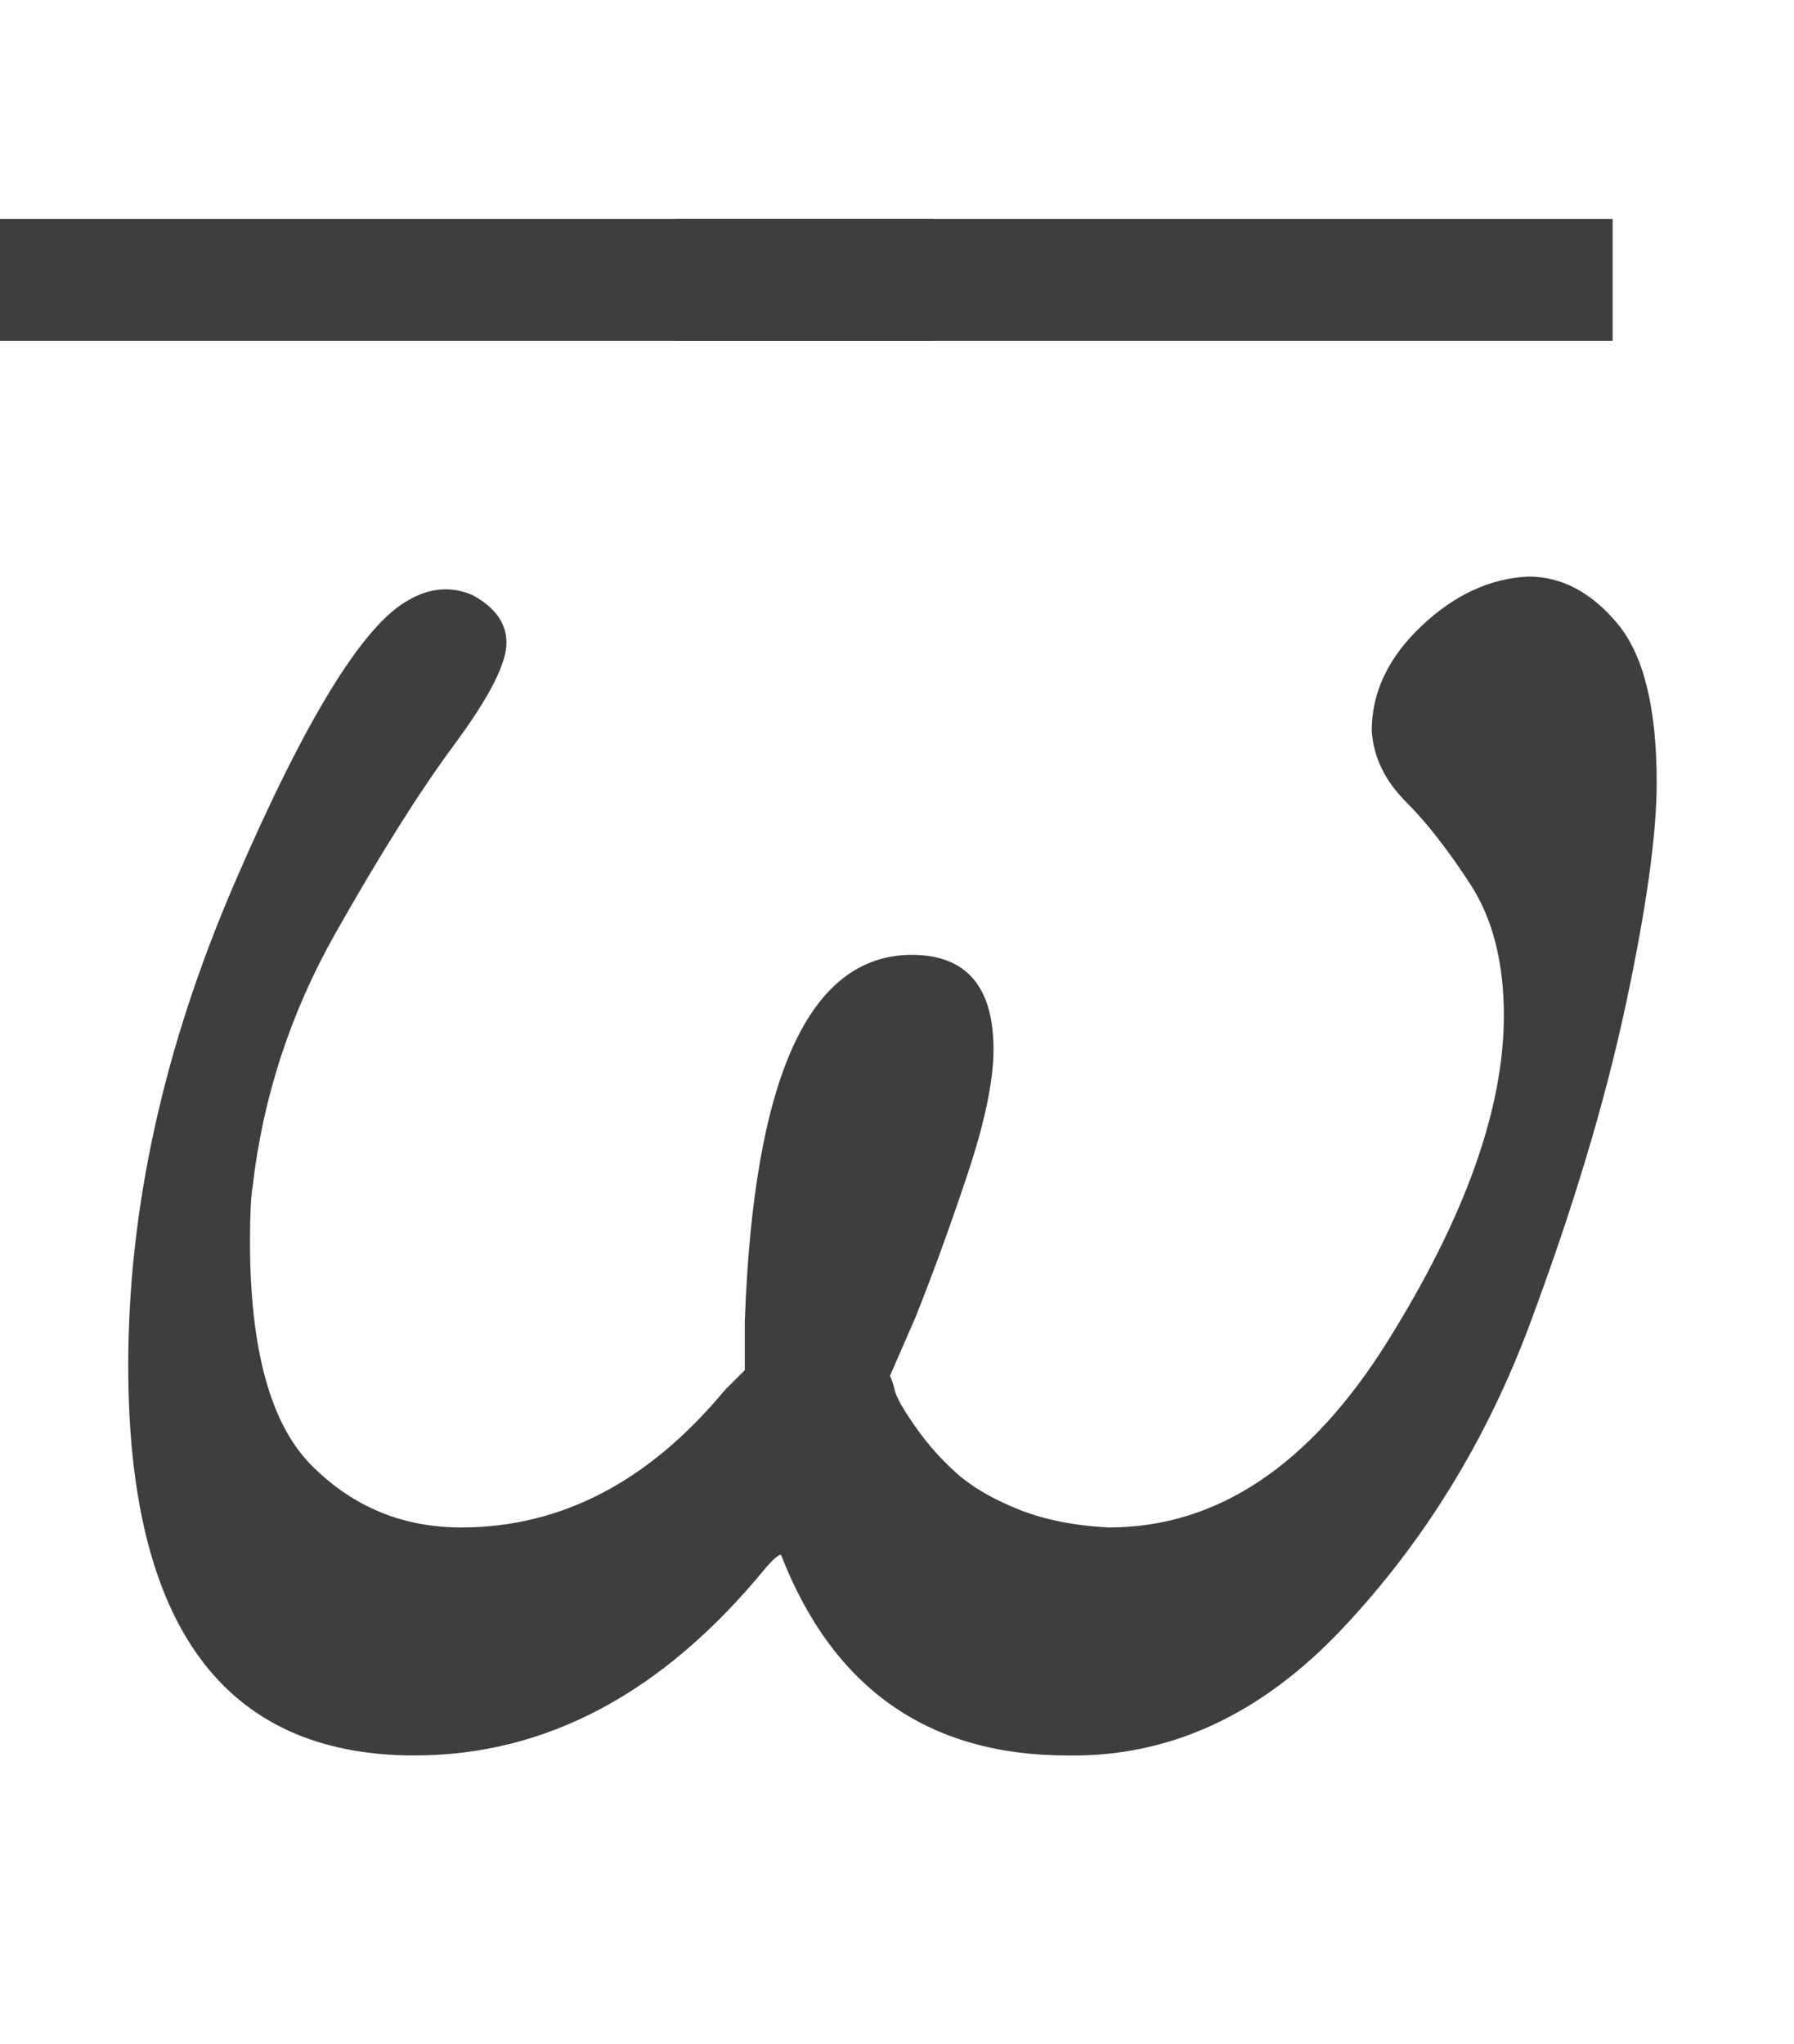 <svg xmlns="http://www.w3.org/2000/svg" role="img" aria-hidden="true" style="vertical-align: -0.28ex;font-size: 12pt;font-family: Arial;color: #3E3E3E;" viewBox="0 -665.9 692.5 788.7" focusable="false" width="1.608ex" height="1.832ex" xmlns:xlink="http://www.w3.org/1999/xlink"><defs id="MathJax_SVG_glyphs"><path id="MJMATHI-3C9" stroke-width="1" d="M 495 384 Q 495 406 514 424 T 555 443 Q 574 443 589 425 T 604 364 Q 604 334 592 278 T 555 155 T 483 38 T 377 -11 Q 297 -11 267 66 Q 266 68 260 61 Q 201 -11 125 -11 Q 15 -11 15 139 Q 15 230 56 325 T 123 434 Q 135 441 147 436 Q 160 429 160 418 Q 160 406 140 379 T 94 306 T 62 208 Q 61 202 61 187 Q 61 124 85 100 T 143 76 Q 201 76 245 129 L 253 137 V 156 Q 258 297 317 297 Q 348 297 348 261 Q 348 243 338 213 T 318 158 L 308 135 Q 309 133 310 129 T 318 115 T 334 97 T 358 83 T 393 76 Q 456 76 501 148 T 546 274 Q 546 305 533 325 T 508 357 T 495 384 Z" /><path id="MJMAIN-AF" stroke-width="1" d="M 69 544 V 590 H 430 V 544 H 69 Z" /></defs><g fill="currentColor" stroke="currentColor" stroke-width="0" transform="matrix(1 0 0 -1 0 0)"><use x="35" y="0" xmlns:NS2="http://www.w3.org/1999/xlink" NS2:href="#MJMATHI-3C9" /><g transform="translate(0 -9)"><use x="-70" y="0" xmlns:NS3="http://www.w3.org/1999/xlink" NS3:href="#MJMAIN-AF" /><use x="192" y="0" xmlns:NS4="http://www.w3.org/1999/xlink" NS4:href="#MJMAIN-AF" /></g></g></svg>